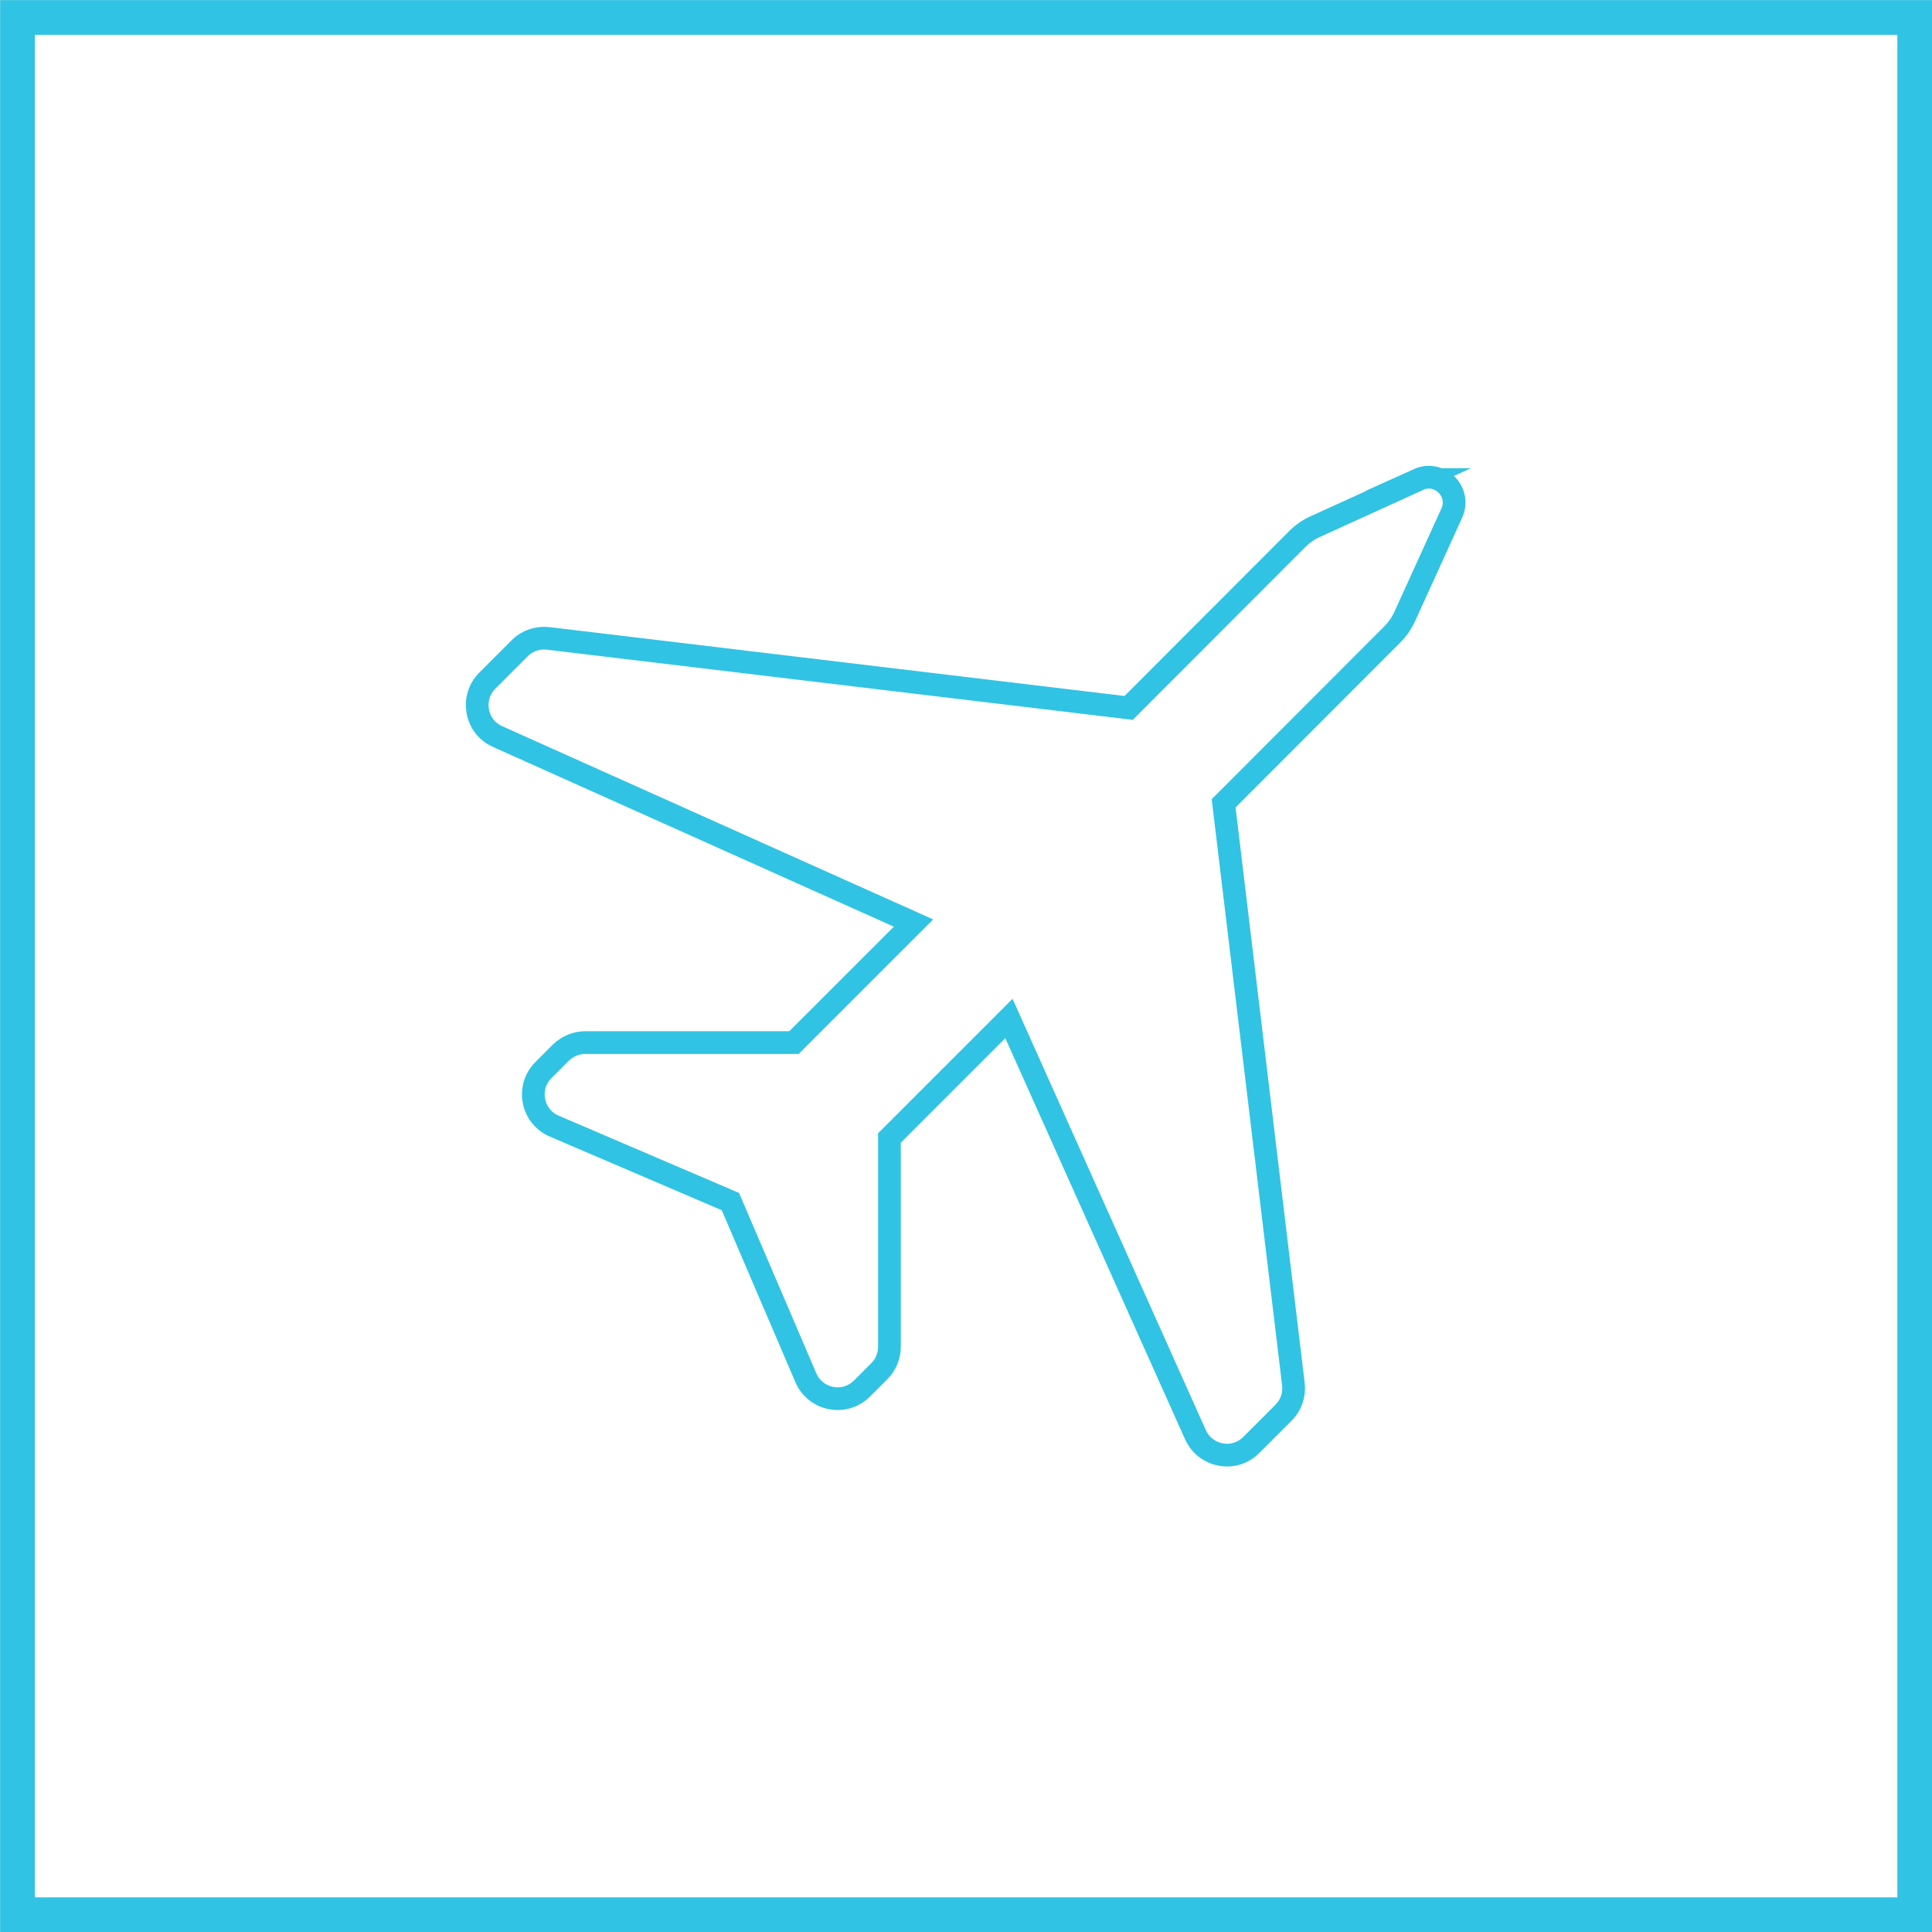 <?xml version="1.0" encoding="UTF-8"?> <svg xmlns="http://www.w3.org/2000/svg" xmlns:xlink="http://www.w3.org/1999/xlink" id="Layer_1" viewBox="0 0 85.04 85.04"><defs><style>.cls-1,.cls-2,.cls-3{fill:none;}.cls-2{stroke-miterlimit:10;}.cls-2,.cls-3{stroke:#31c3e3;}.cls-4{clip-path:url(#clippath-1);}.cls-3{stroke-width:1.53px;}.cls-5{clip-path:url(#clippath);}</style><clipPath id="clippath"><rect class="cls-1" width="85.04" height="85.04"></rect></clipPath><clipPath id="clippath-1"><rect class="cls-1" y="0" width="85.04" height="85.04"></rect></clipPath></defs><g class="cls-5"><g class="cls-4"><rect class="cls-3" x=".77" y=".77" width="83.51" height="83.51"></rect><path class="cls-2" d="M62.44,21.11l-4.55,2.07c-.29.13-.56.32-.79.55l-7.42,7.43-25.55-3.06c-.46-.05-.93.1-1.26.44l-1.42,1.42c-.75.75-.52,2.03.45,2.46l18.31,8.21-5.26,5.26h-9.18c-.4,0-.79.16-1.08.44l-.77.77c-.76.76-.51,2.05.48,2.47l7.75,3.32,3.32,7.75c.42.99,1.71,1.24,2.47.48l.77-.77c.29-.29.44-.67.44-1.08v-9.18l5.26-5.26,8.21,18.32c.44.97,1.71,1.21,2.46.45l1.42-1.42c.33-.33.49-.79.43-1.26l-3.07-25.56,7.42-7.43c.23-.23.41-.49.55-.79l2.07-4.55c.43-.94-.53-1.91-1.48-1.48Z"></path></g></g></svg> 